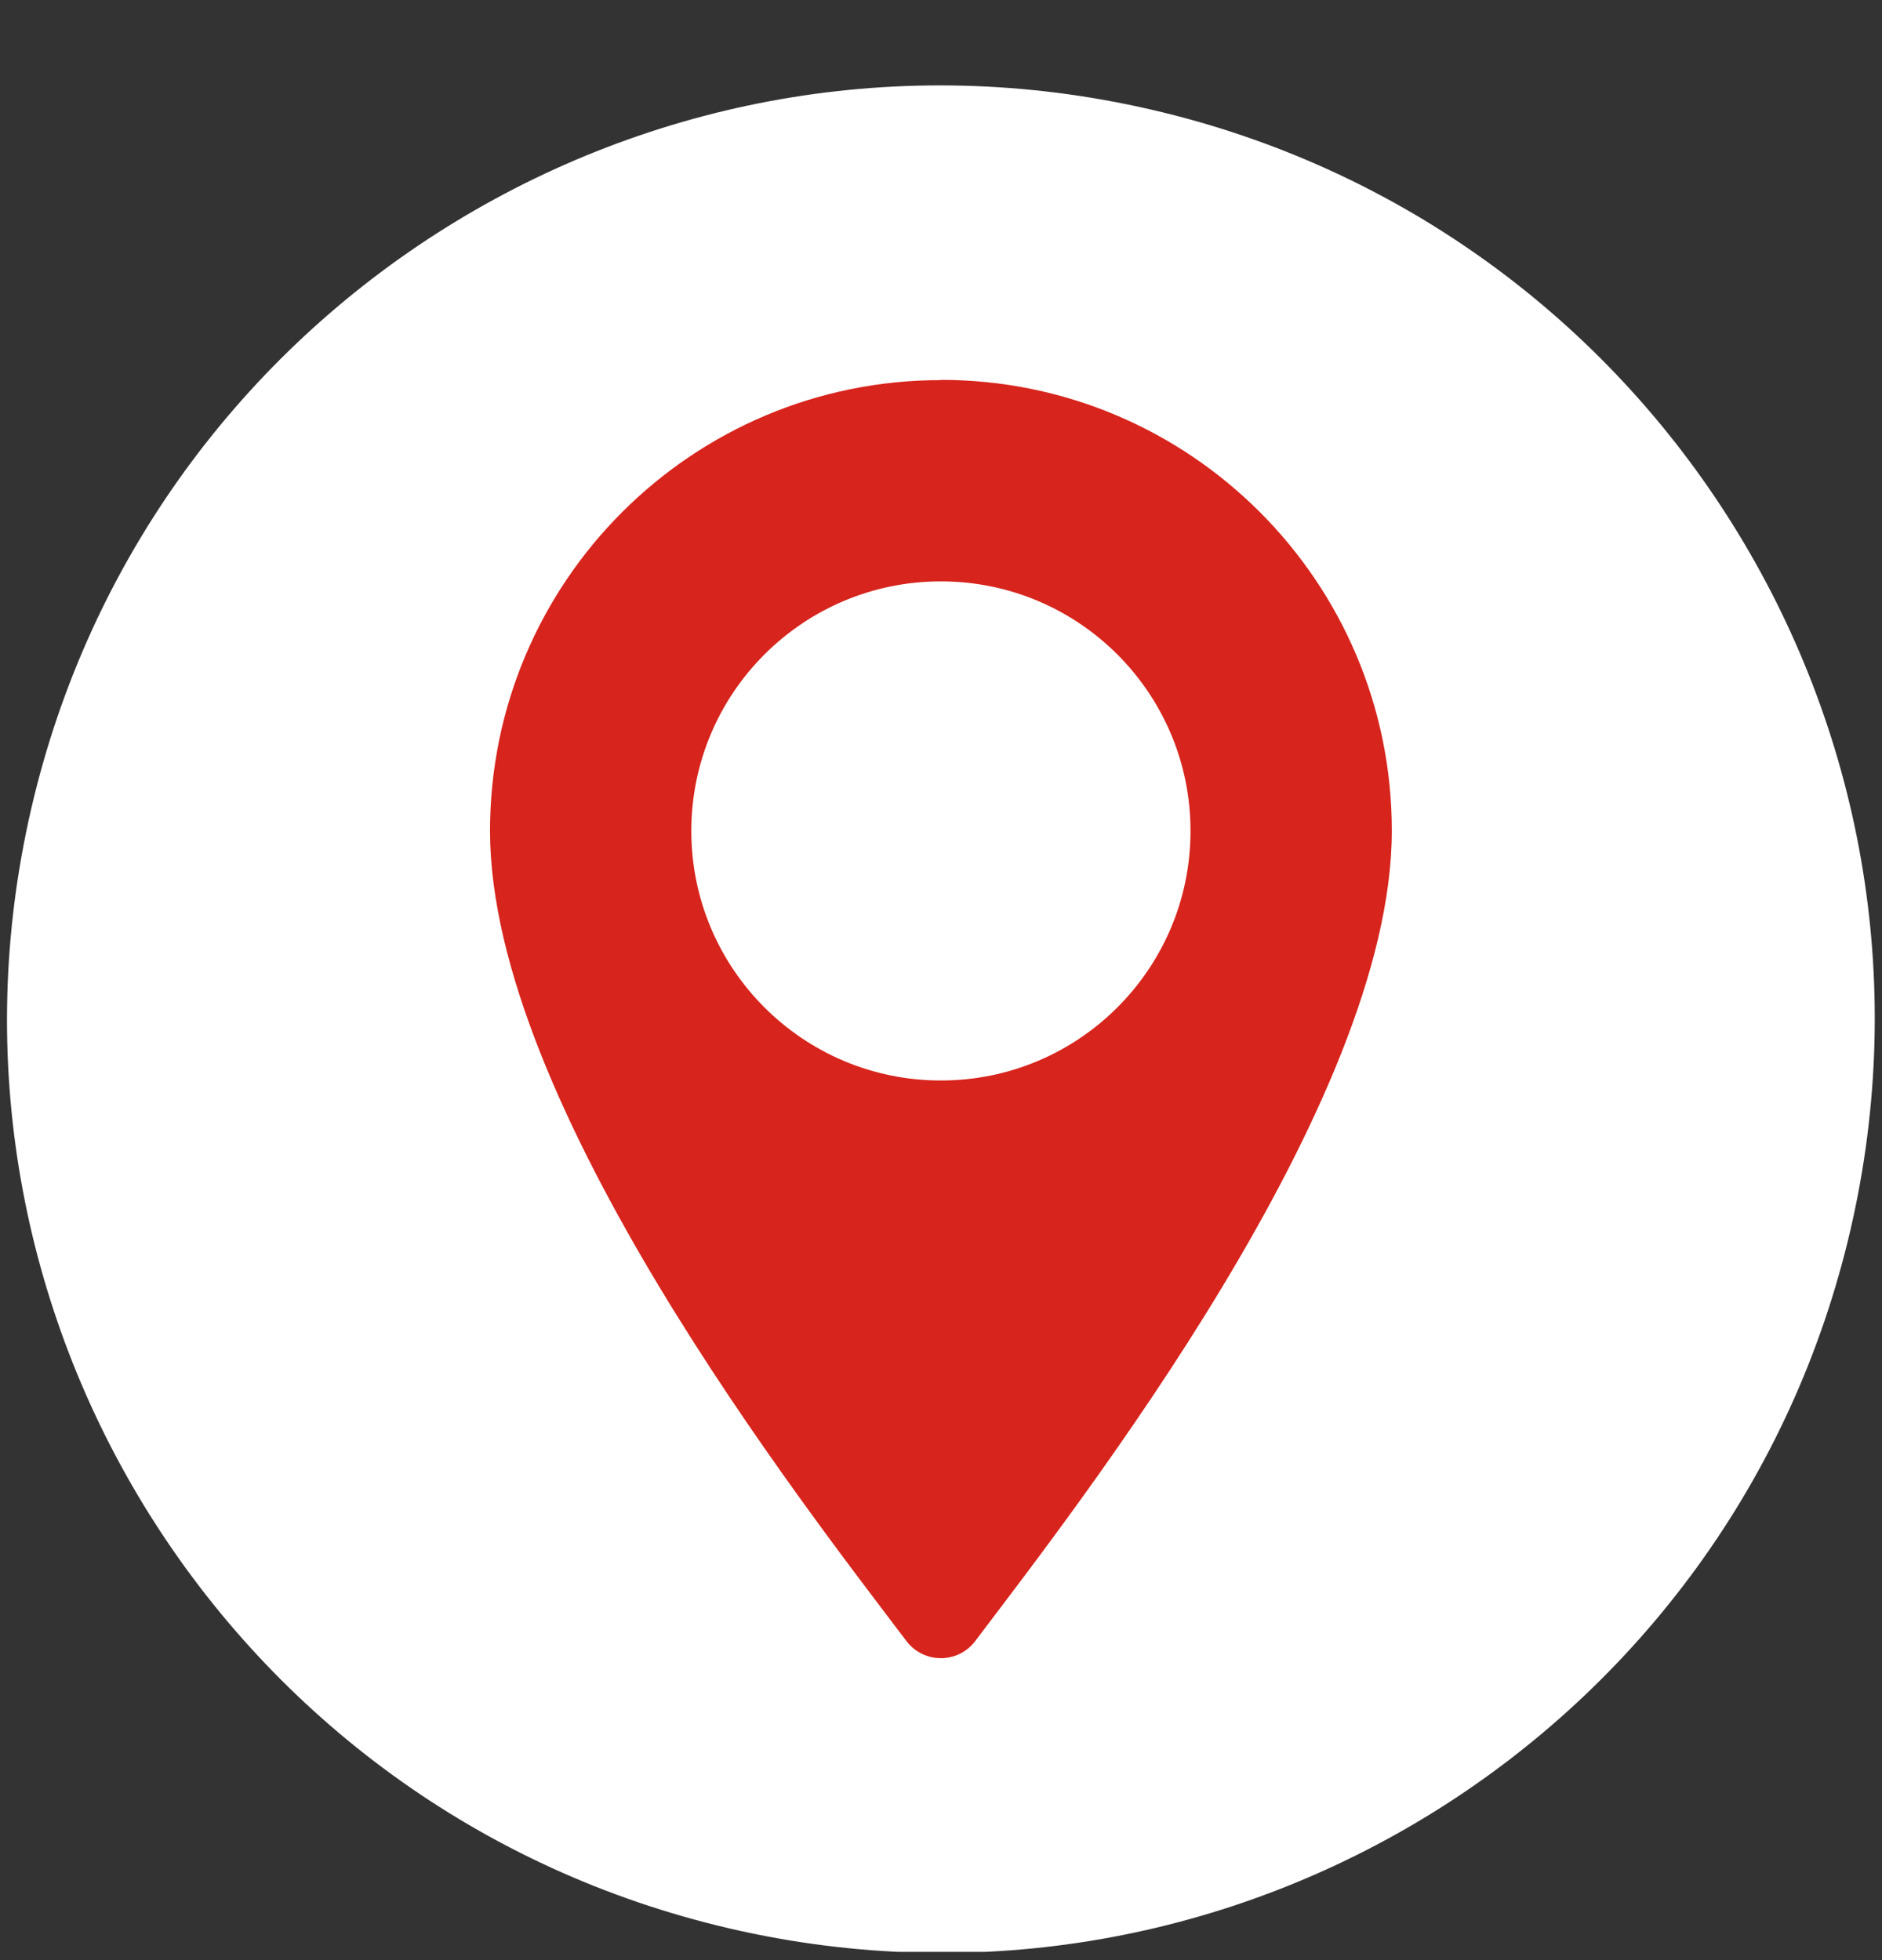 <svg width="24" height="25" viewBox="0 0 24 25" fill="none" xmlns="http://www.w3.org/2000/svg">
<rect x="0" y="0" width="24" height="25" fill="#333333" stroke="none"/>
<g clip-path="url(#clip0_31_405)">
<g clip-path="url(#clip1_31_405)">
<path d="M23.598 15.685C25.082 9.279 21.091 2.882 14.685 1.399C8.279 -0.085 1.882 3.906 0.399 10.312C-1.085 16.718 2.906 23.114 9.312 24.598C15.718 26.082 22.114 22.091 23.598 15.685Z" fill="white"/>
<path d="M11.999 4.848C8.824 4.848 6.249 7.423 6.249 10.598C6.249 14.075 10.23 19.174 11.568 20.942C11.669 21.068 11.824 21.149 11.999 21.149C12.173 21.149 12.328 21.068 12.429 20.94C13.764 19.174 17.749 14.072 17.749 10.595C17.749 7.42 15.173 4.845 11.999 4.845V4.848ZM11.999 13.781C10.241 13.781 8.816 12.356 8.816 10.598C8.816 8.84 10.241 7.415 11.999 7.415C13.756 7.415 15.182 8.84 15.182 10.598C15.182 12.356 13.756 13.781 11.999 13.781Z" fill="#D7241C"/>
</g>
</g>
<defs>
<clipPath id="clip0_31_405">
<rect width="24" height="24" fill="white" transform="translate(0 0.895)"/>
</clipPath>
<clipPath id="clip1_31_405">
<rect width="24" height="24" fill="white" transform="translate(0 1)"/>
</clipPath>
</defs>
</svg>
